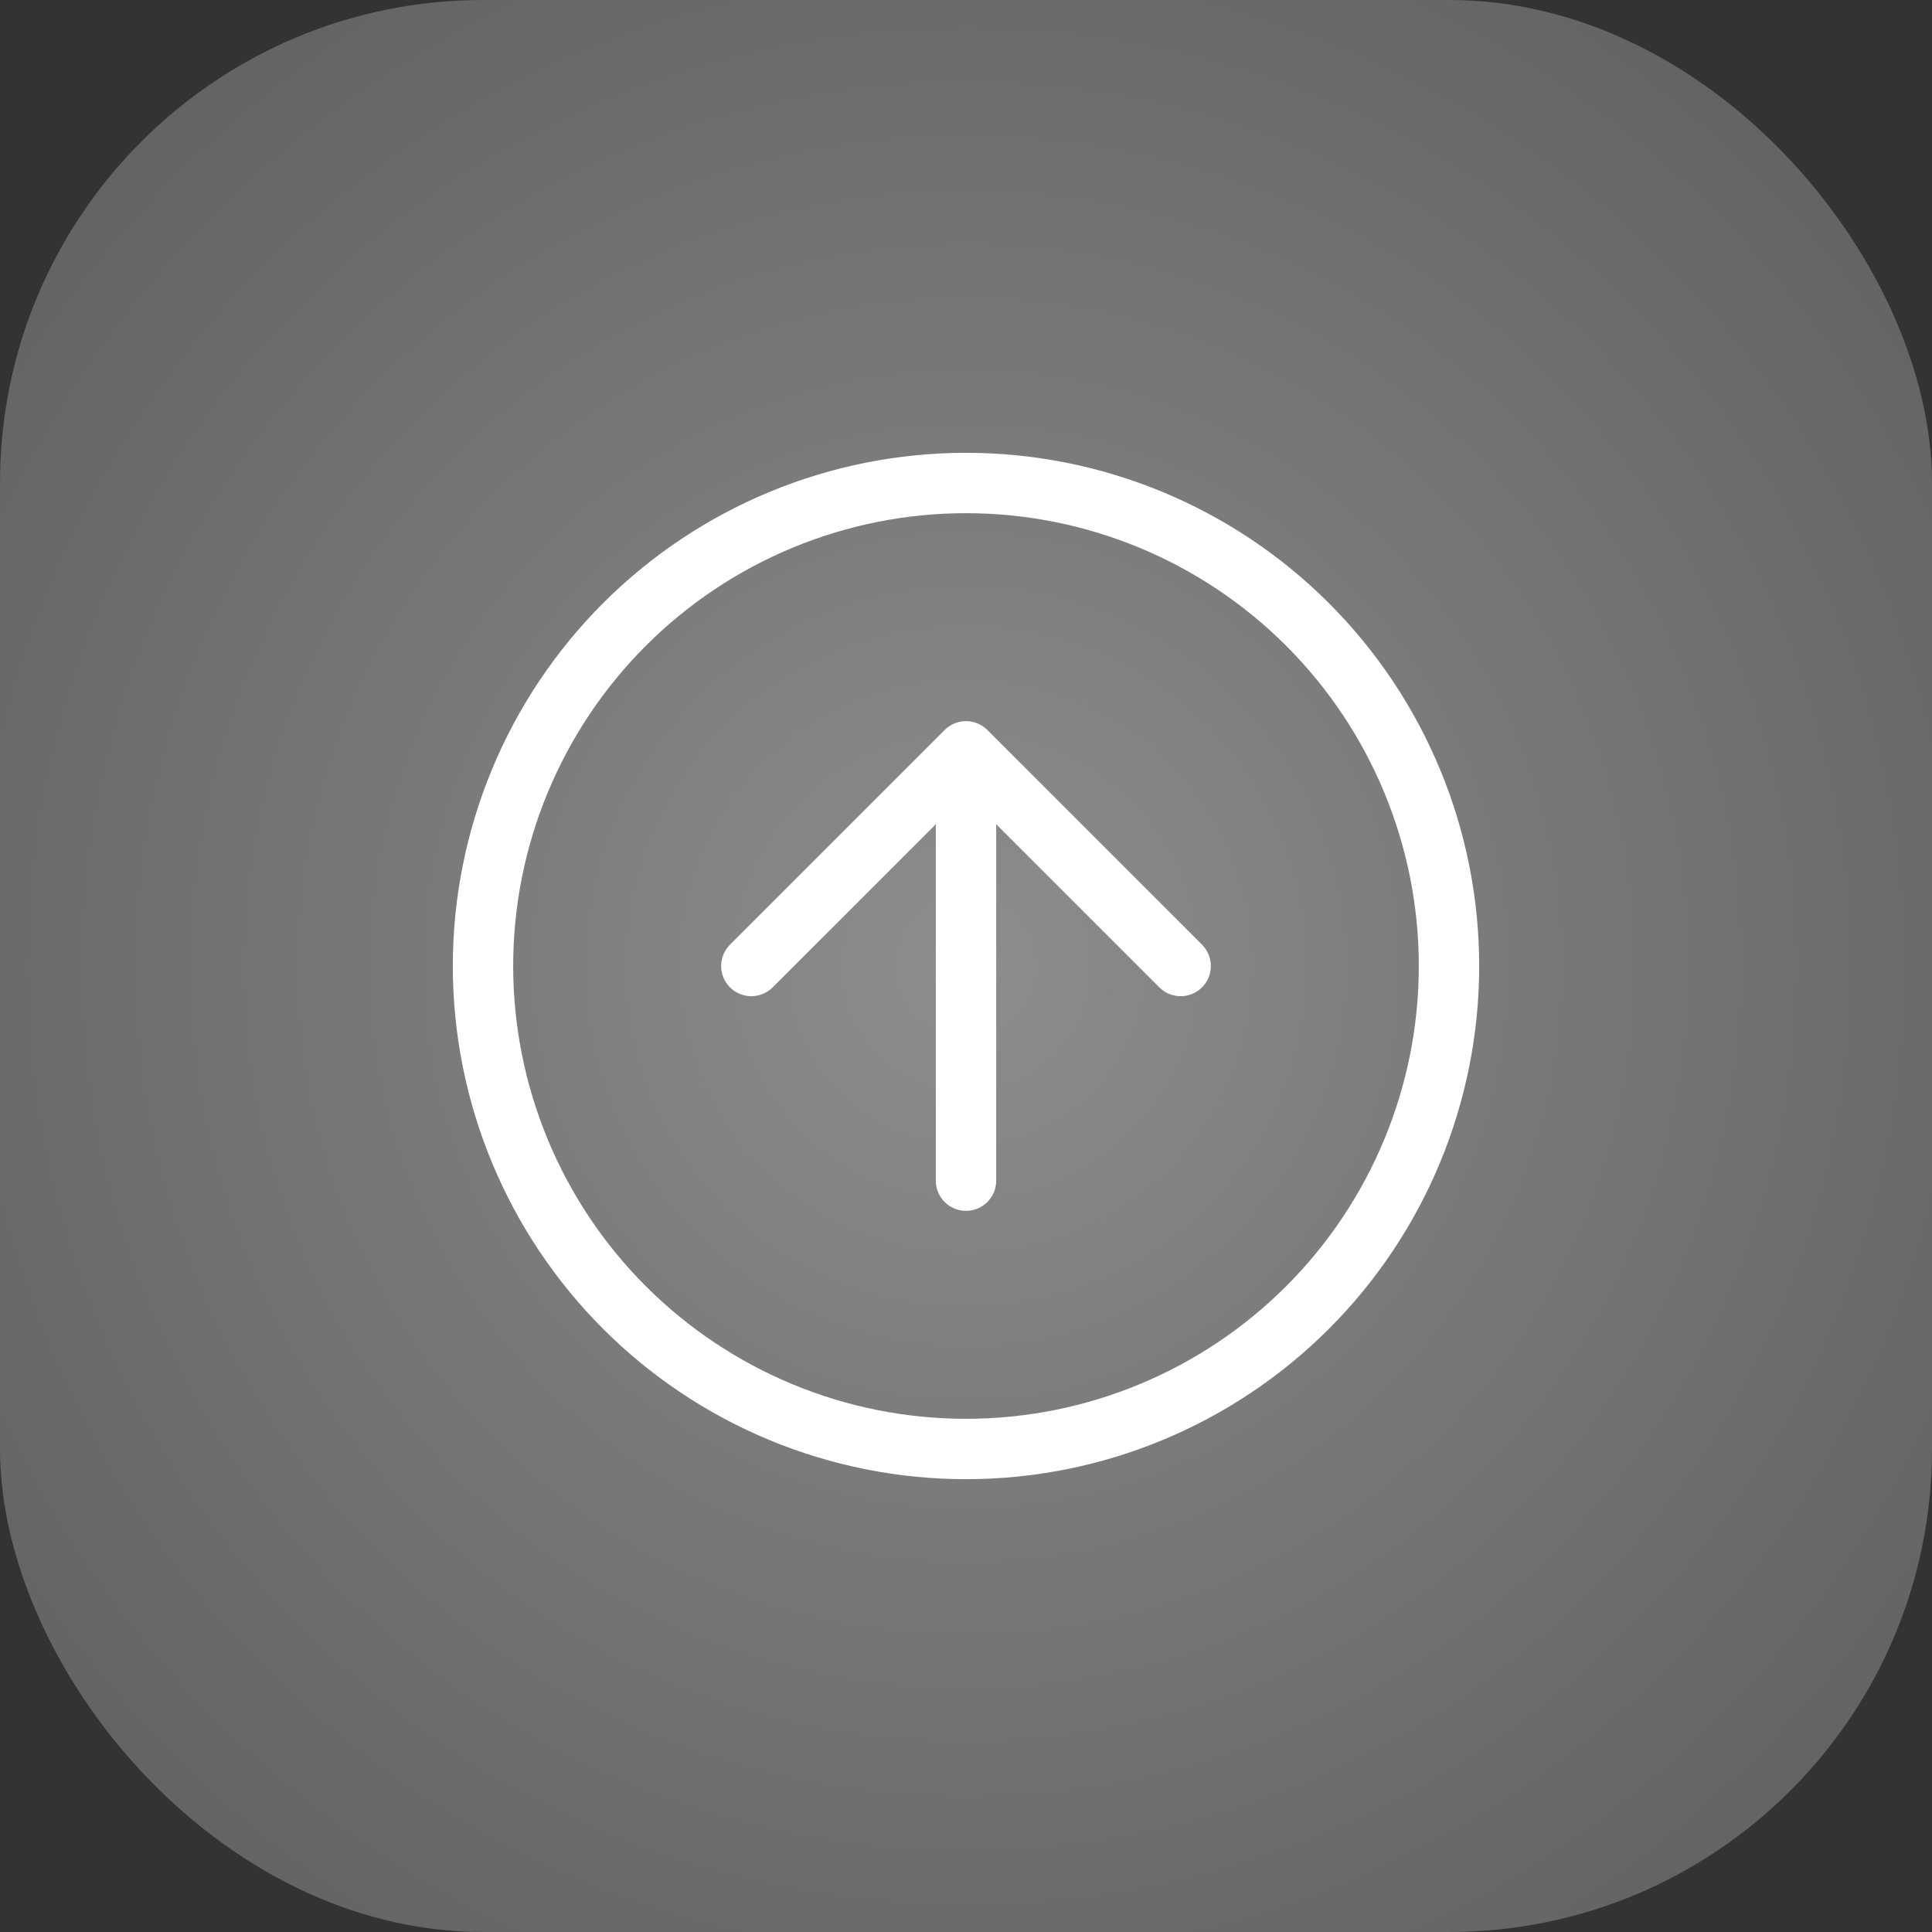 <?xml version="1.0" encoding="UTF-8"?>
<svg xmlns="http://www.w3.org/2000/svg" width="64" height="64" viewBox="0 0 64 64" fill="none">
  <rect x="0" y="0" width="64" height="64" fill="#333333" stroke="none"/>
  <rect width="64" height="64" rx="16" fill="white" fill-opacity="0.2"></rect>
  <rect width="64" height="64" rx="16" fill="url(#paint0_radial_253_6205)"></rect>
  <path d="M32 24.889L24.889 32M32 24.889V39.111M32 24.889L39.111 32M16 32C16 34.101 16.414 36.182 17.218 38.123C18.022 40.064 19.201 41.828 20.686 43.314C22.172 44.799 23.936 45.978 25.877 46.782C27.818 47.586 29.899 48 32 48C34.101 48 36.182 47.586 38.123 46.782C40.064 45.978 41.828 44.799 43.314 43.314C44.799 41.828 45.978 40.064 46.782 38.123C47.586 36.182 48 34.101 48 32C48 27.756 46.314 23.687 43.314 20.686C40.313 17.686 36.243 16 32 16C27.756 16 23.687 17.686 20.686 20.686C17.686 23.687 16 27.756 16 32Z" stroke="white" stroke-width="2" stroke-linecap="round" stroke-linejoin="round"></path>
  <defs>
    <radialGradient id="paint0_radial_253_6205" cx="0" cy="0" r="1" gradientUnits="userSpaceOnUse" gradientTransform="translate(32 32) rotate(45) scale(45.255)">
      <stop stop-color="white" stop-opacity="0.3"></stop>
      <stop offset="1" stop-color="white" stop-opacity="0"></stop>
    </radialGradient>
  </defs>
</svg>
